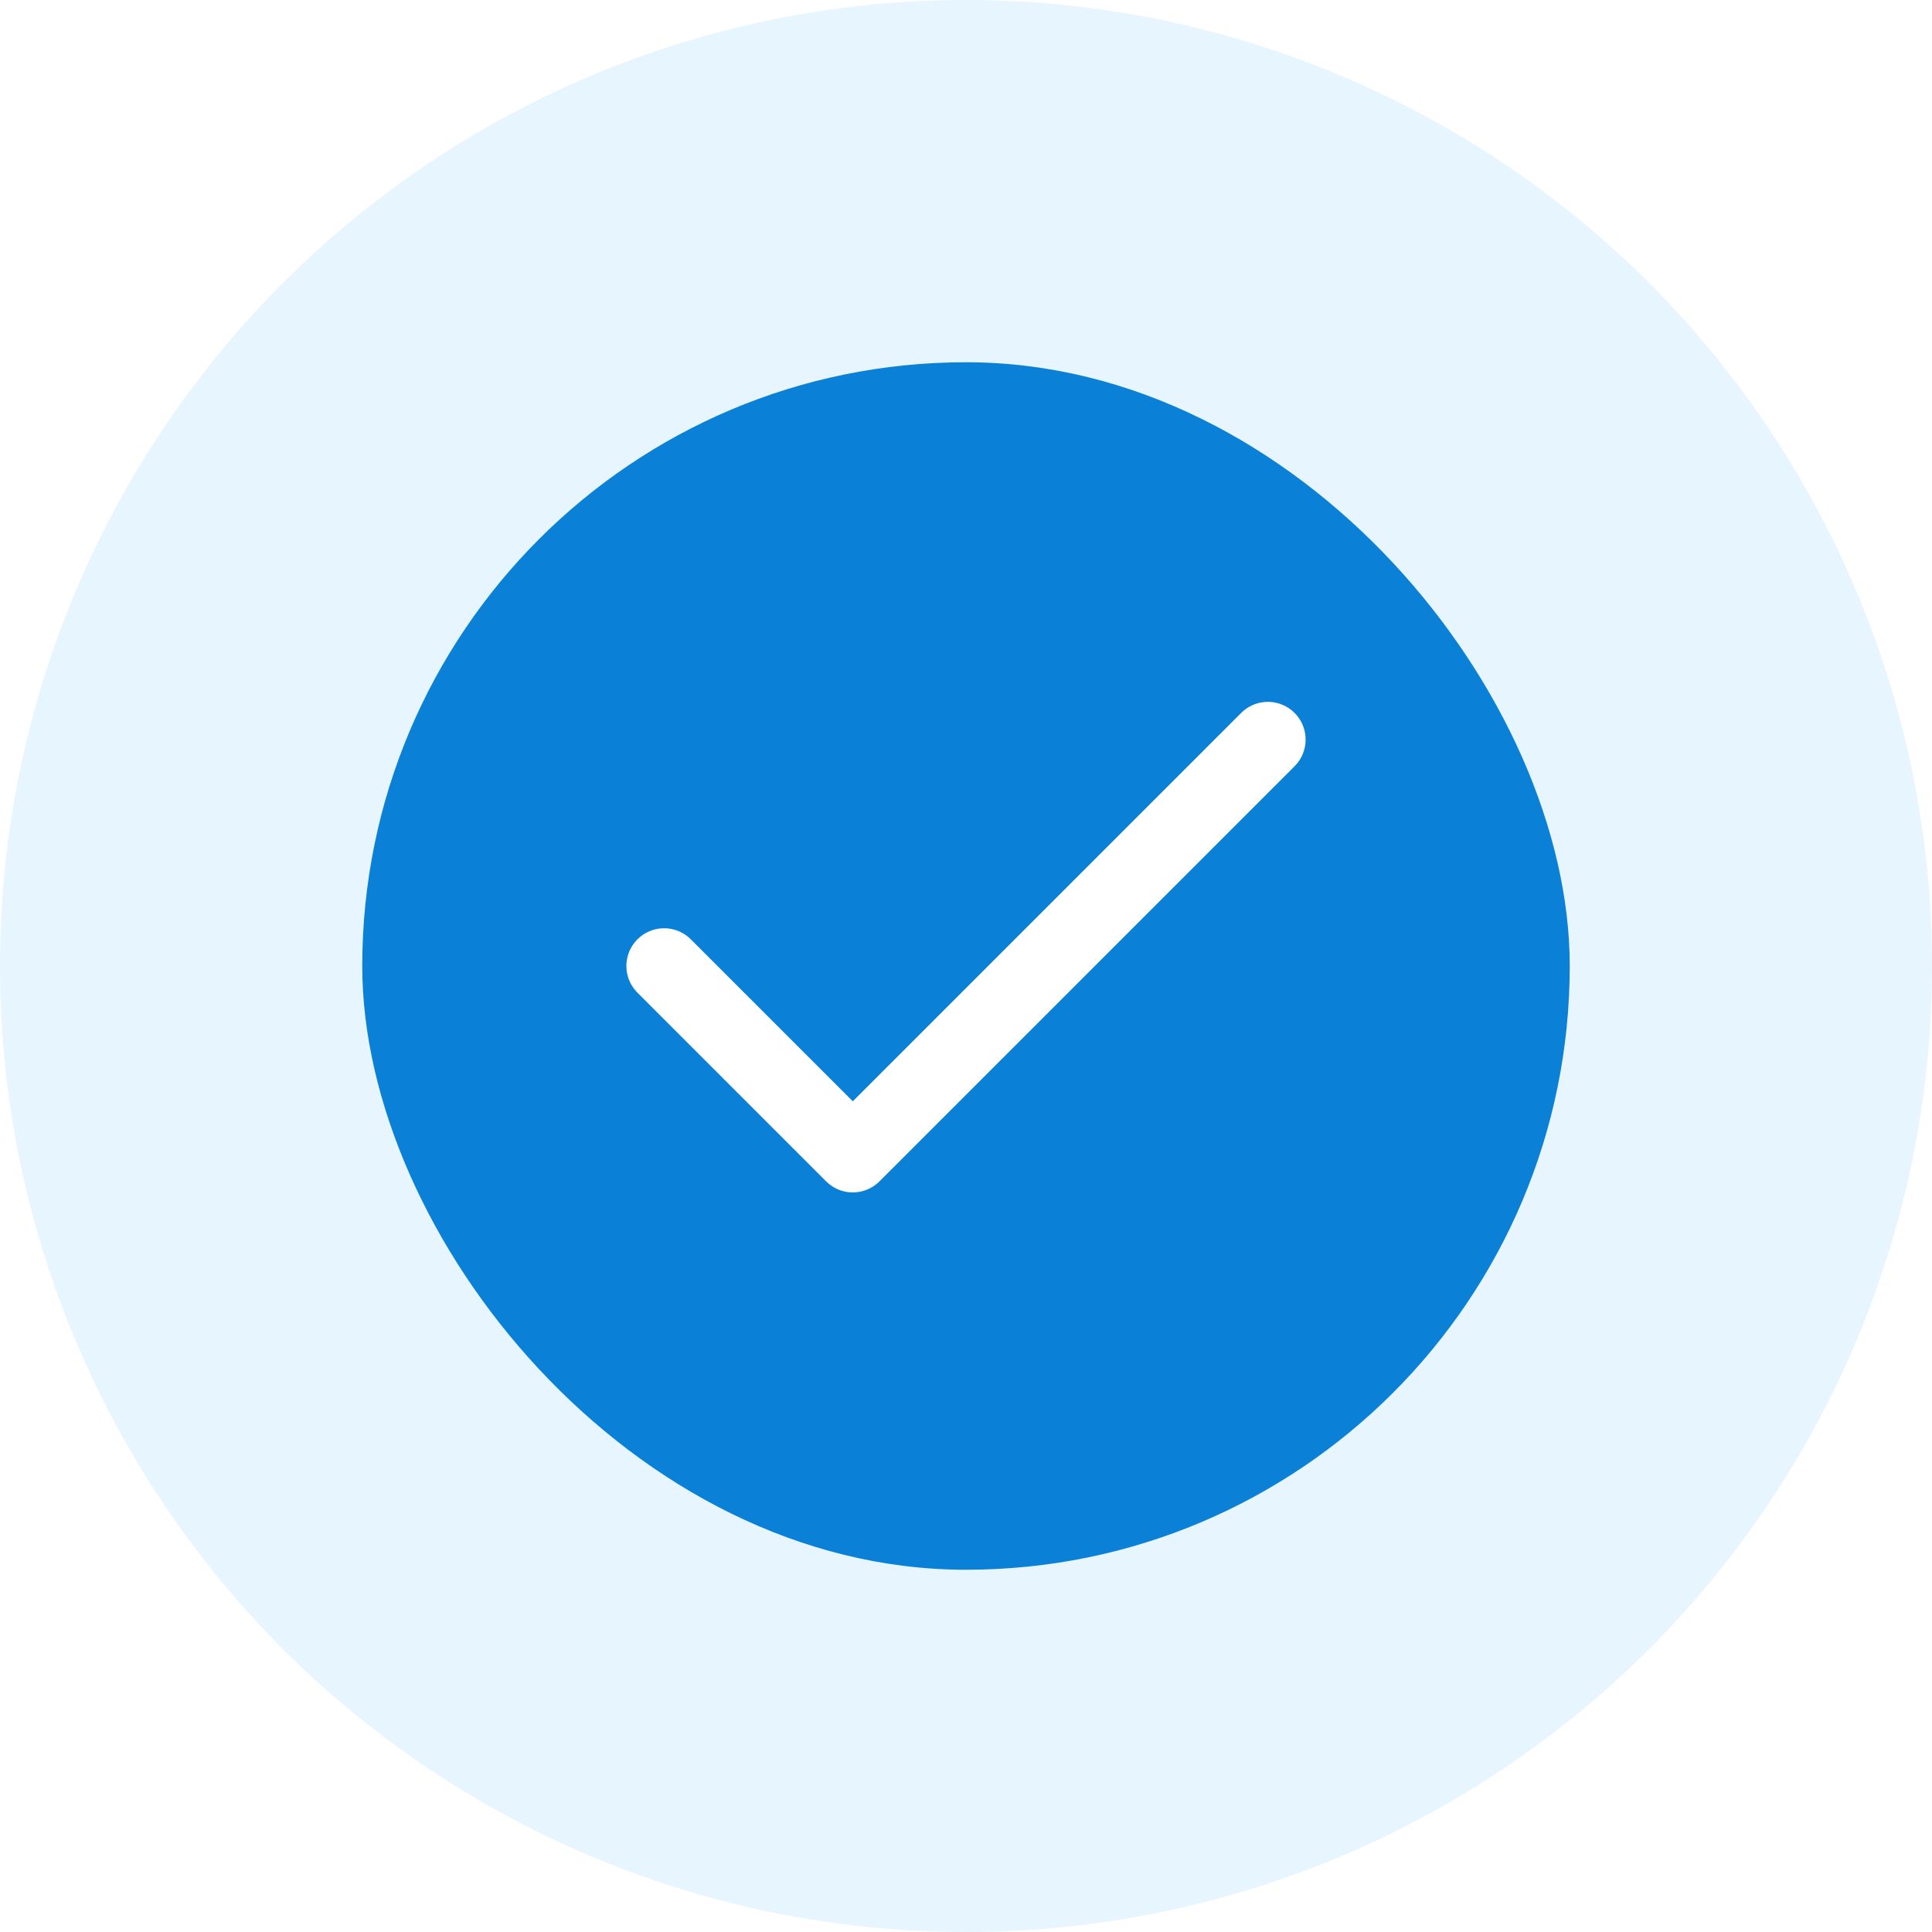 <svg width="32" height="32" fill="none" xmlns="http://www.w3.org/2000/svg"><rect width="100%" height="100%" fill="#333333" stroke="none"/><g clip-path="url(#a)"><path fill="#fff" d="M0 0h32v32H0z"/><circle cx="16" cy="16" r="16" fill="#E7F5FF"/><rect x="6" y="6" width="20" height="20" rx="10" fill="#0A81D7"/><path d="m21 12.25-6.875 6.875L11 16" stroke="#fff" stroke-width="1.25" stroke-linecap="round" stroke-linejoin="round"/></g><defs><clipPath id="a"><path fill="#fff" d="M0 0h32v32H0z"/></clipPath></defs></svg>